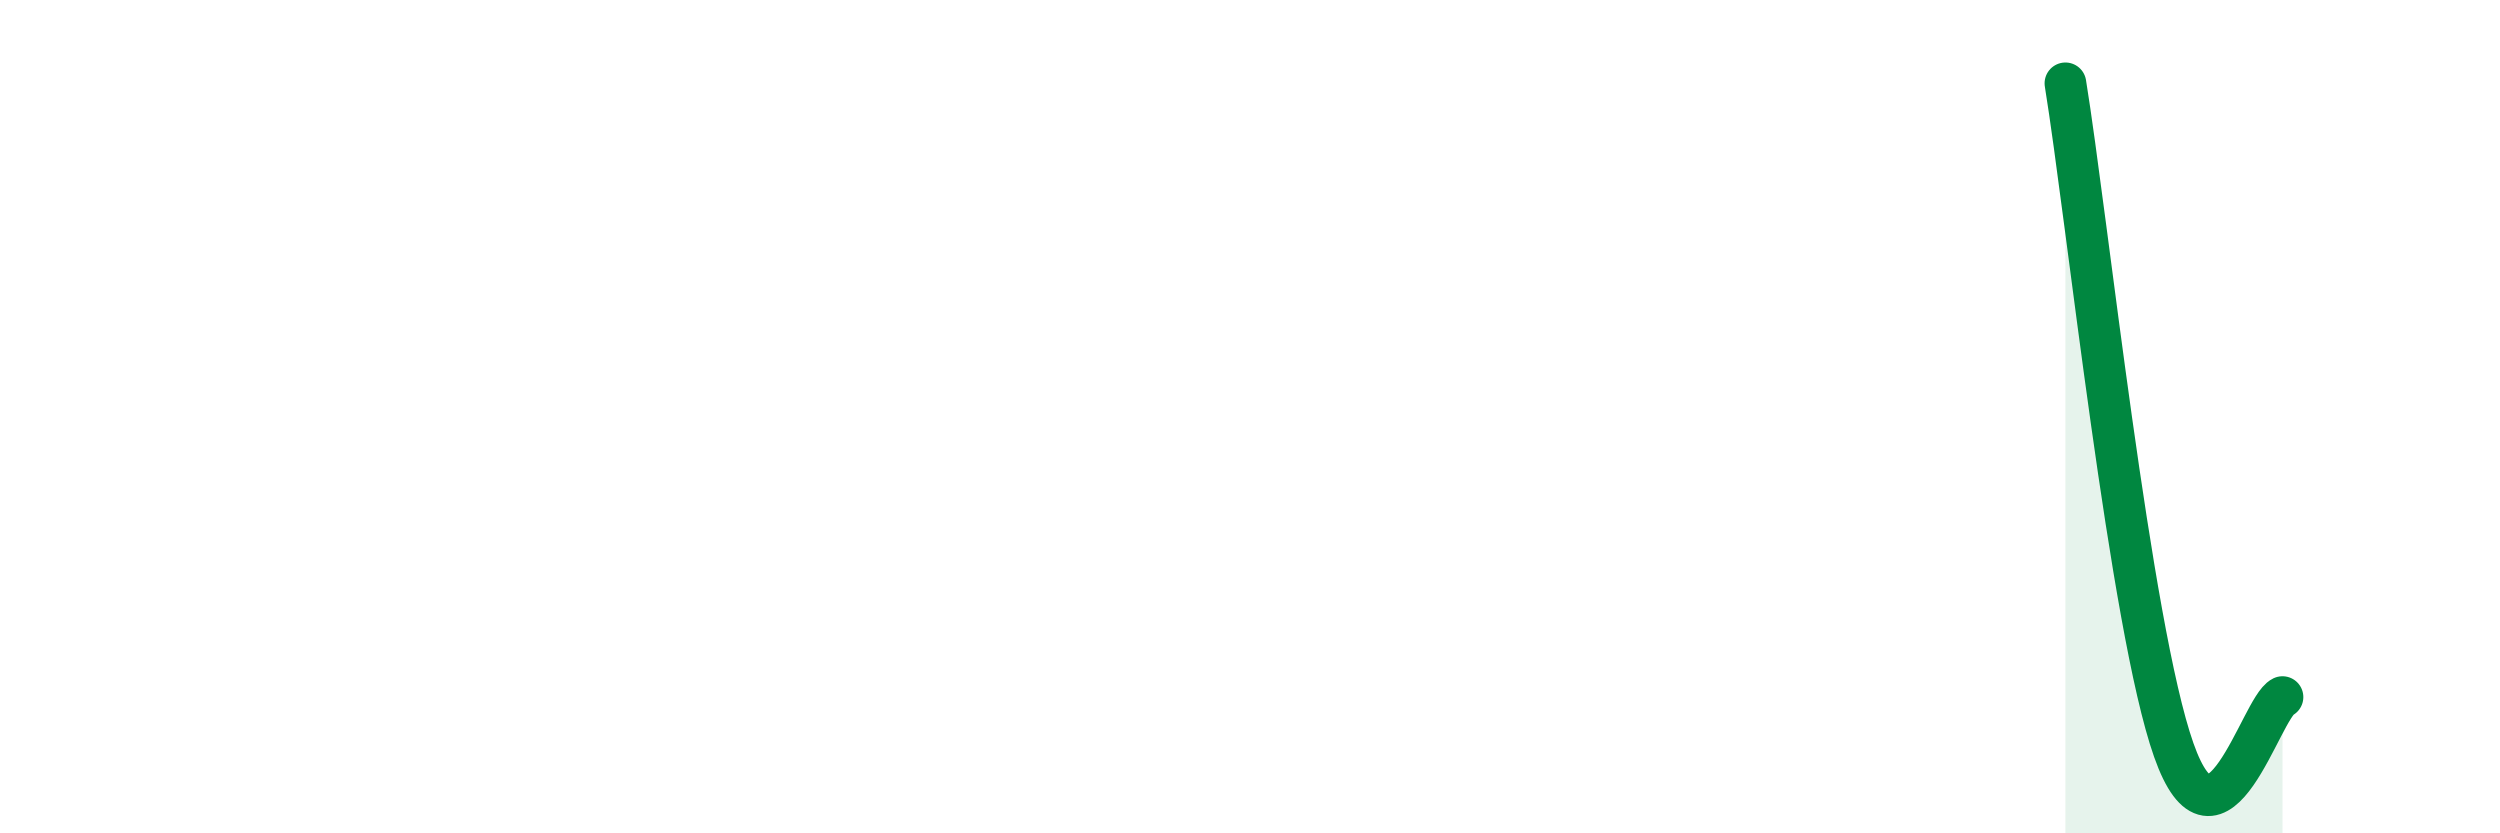 
    <svg width="60" height="20" viewBox="0 0 60 20" xmlns="http://www.w3.org/2000/svg">
      <path
        d="M 49.57,2 C 50.09,5.2 51.13,15.05 52.17,18 C 53.21,20.95 54.26,16.98 54.78,16.73L54.78 20L49.57 20Z"
        fill="#008740"
        opacity="0.1"
        stroke-linecap="round"
        stroke-linejoin="round"
      />
      <path
        d="M 49.57,2 C 50.09,5.2 51.13,15.05 52.17,18 C 53.21,20.95 54.26,16.98 54.78,16.73"
        stroke="#008740"
        stroke-width="1"
        fill="none"
        stroke-linecap="round"
        stroke-linejoin="round"
      />
    </svg>
  
